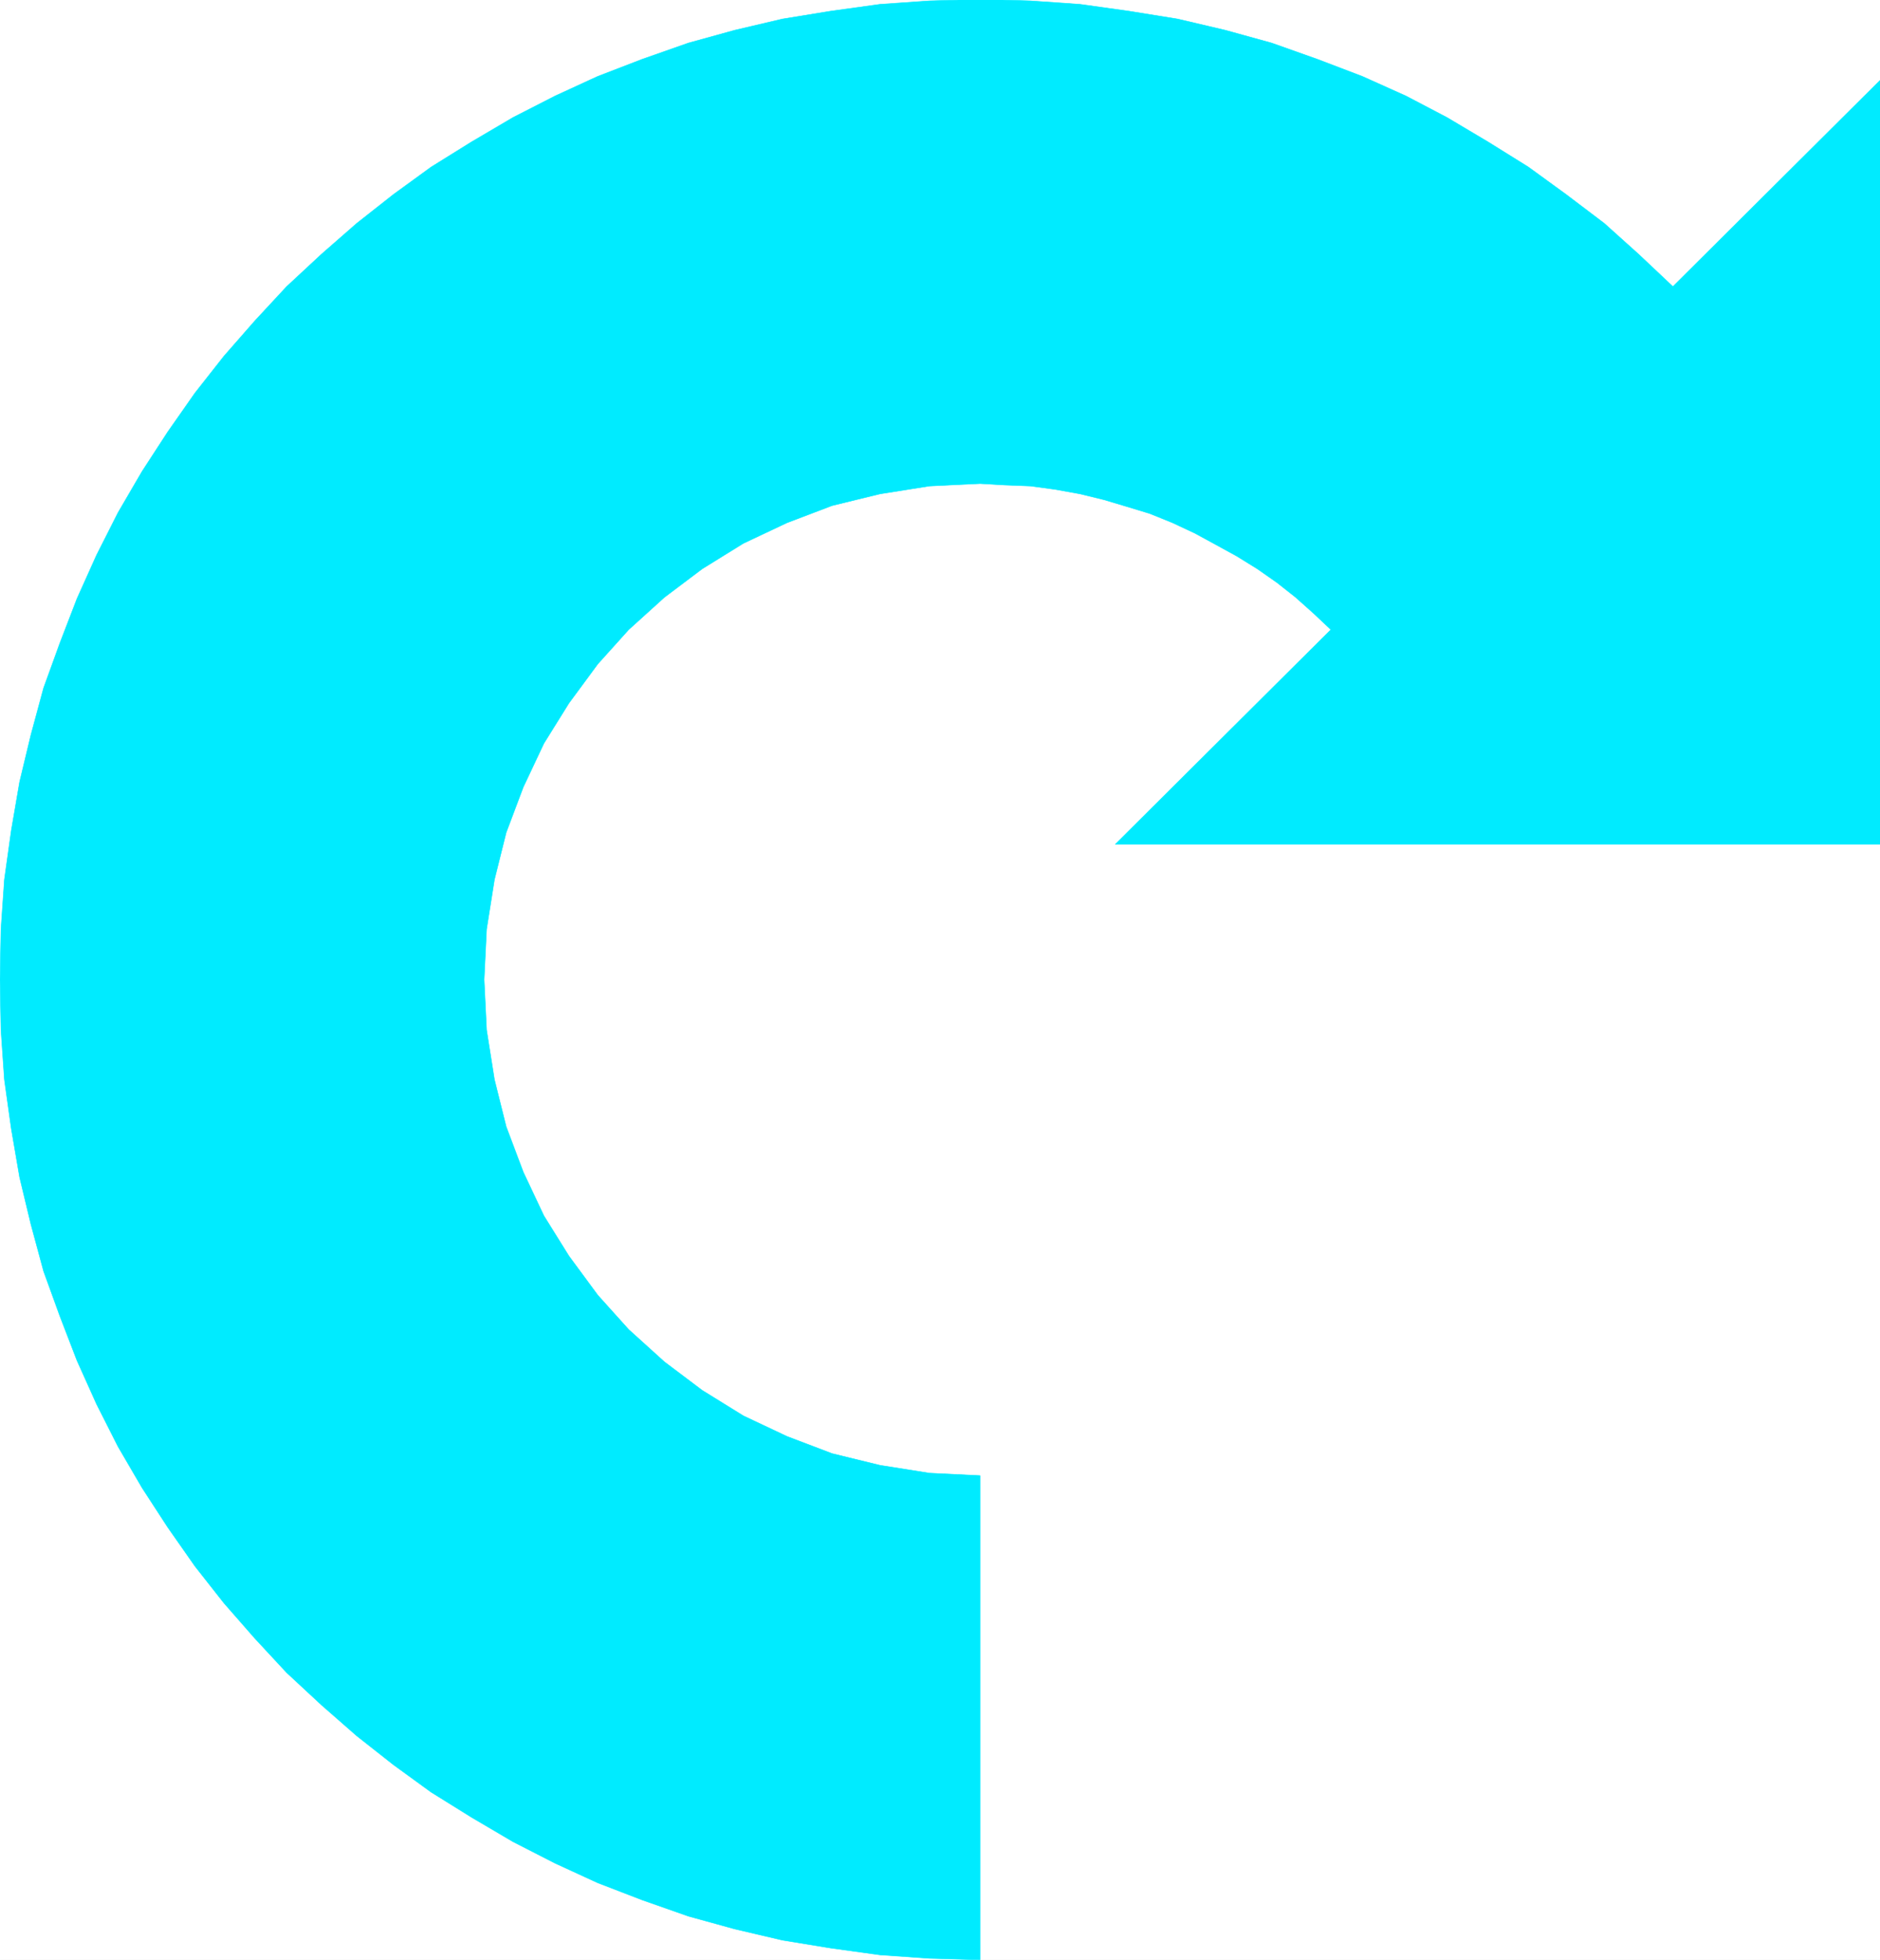 <svg xmlns="http://www.w3.org/2000/svg" width="2870.711" height="2992.184"><rect width="100%" height="100%" fill="#333333" stroke="none"/><defs><clipPath id="a"><path d="M0 0h2870.71v2993H0Zm0 0"/></clipPath><clipPath id="b"><path d="M0 0h2870.71v2992.184H0Zm0 0"/></clipPath></defs><g clip-path="url(#a)"><path fill="#fff" d="M0 2992.184h2871.7V-.961H0Zm0 0"/></g><g fill-rule="evenodd" stroke-linecap="square" stroke-linejoin="bevel" stroke-miterlimit="10" stroke-width=".729" clip-path="url(#b)"><path fill="#fff" stroke="#fff" d="M0 2992.184h2871.7V-.961H0Zm0 0"/><path fill="#00ebff" stroke="#00ebff" d="m1496.469 2992.184-77.055-2.239-75.598-5.261-75.546-10.473-73.356-11.984-73.305-17.192-70.336-19.433-70.336-24.696-68.093-26.207-65.074-29.906-64.395-32.926-63.562-37.406-61.372-38.191-57.625-41.887-56.109-44.184-53.871-47.148-53.145-49.34-48.609-52.414-47.148-53.871-44.13-56.11-41.89-59.863-38.918-59.863-36.68-62.883-32.925-65.074-29.907-66.586-26.207-68.094-24.695-68.094-19.43-71.847-17.246-71.844-12.715-74.086-10.468-74.816-5.211-75.598L0 1495.613l1.512-77.058 5.21-75.594 10.47-74.816 12.714-74.086 17.246-71.848 19.43-71.844 24.695-68.097 26.207-68.094 29.907-66.582 32.925-65.074 36.68-62.883 38.918-59.864 41.89-59.863 44.13-56.113 47.148-53.871 48.61-52.414 53.144-49.39 53.871-47.099 56.11-44.18 57.624-41.886 61.372-38.191 63.562-37.407 64.395-32.93 65.074-29.902 68.093-26.207 70.336-24.695 70.336-19.434 73.305-17.246 73.356-11.93 75.546-10.472 75.598-5.262L1496.47-.96l77.054 2.242 75.598 5.262 74.816 10.473 74.086 11.93 73.305 17.245 70.336 19.434 69.606 24.695 68.824 26.207 66.582 29.903 62.832 32.93 62.887 37.406 61.32 38.191 57.625 41.887 58.351 44.18 52.41 47.097 52.364 49.39L2871.7 121.735V1289.09H1702.992l329.219-327.762-26.203-24.695-27.668-24.695-28.445-22.458-29.957-20.945-31.418-19.43-31.415-17.246-32.93-17.921-33.655-15.735-35.168-14.223-34.438-10.472-35.168-10.473-36.625-8.96-37.406-6.774-38.192-5.211-38.918-1.512-38.136-2.238-77.055 3.75-75.598 11.984-73.304 17.922-68.88 26.207-66.581 31.414-62.832 38.918-57.625 43.403-54.598 49.39-47.152 52.41-44.13 59.864-38.187 61.324-31.418 66.633-26.207 69.554-17.922 71.848-11.98 75.594-3.754 77.058 3.754 77.055 11.98 75.598 17.922 71.847 26.207 69.551 31.418 66.637 38.188 61.32 44.129 59.863 47.152 52.414 54.598 49.391 57.625 43.399 62.832 38.917 66.582 31.418 68.879 26.207 73.304 17.922 75.598 11.985 77.055 3.75zm0 0"/></g></svg>
